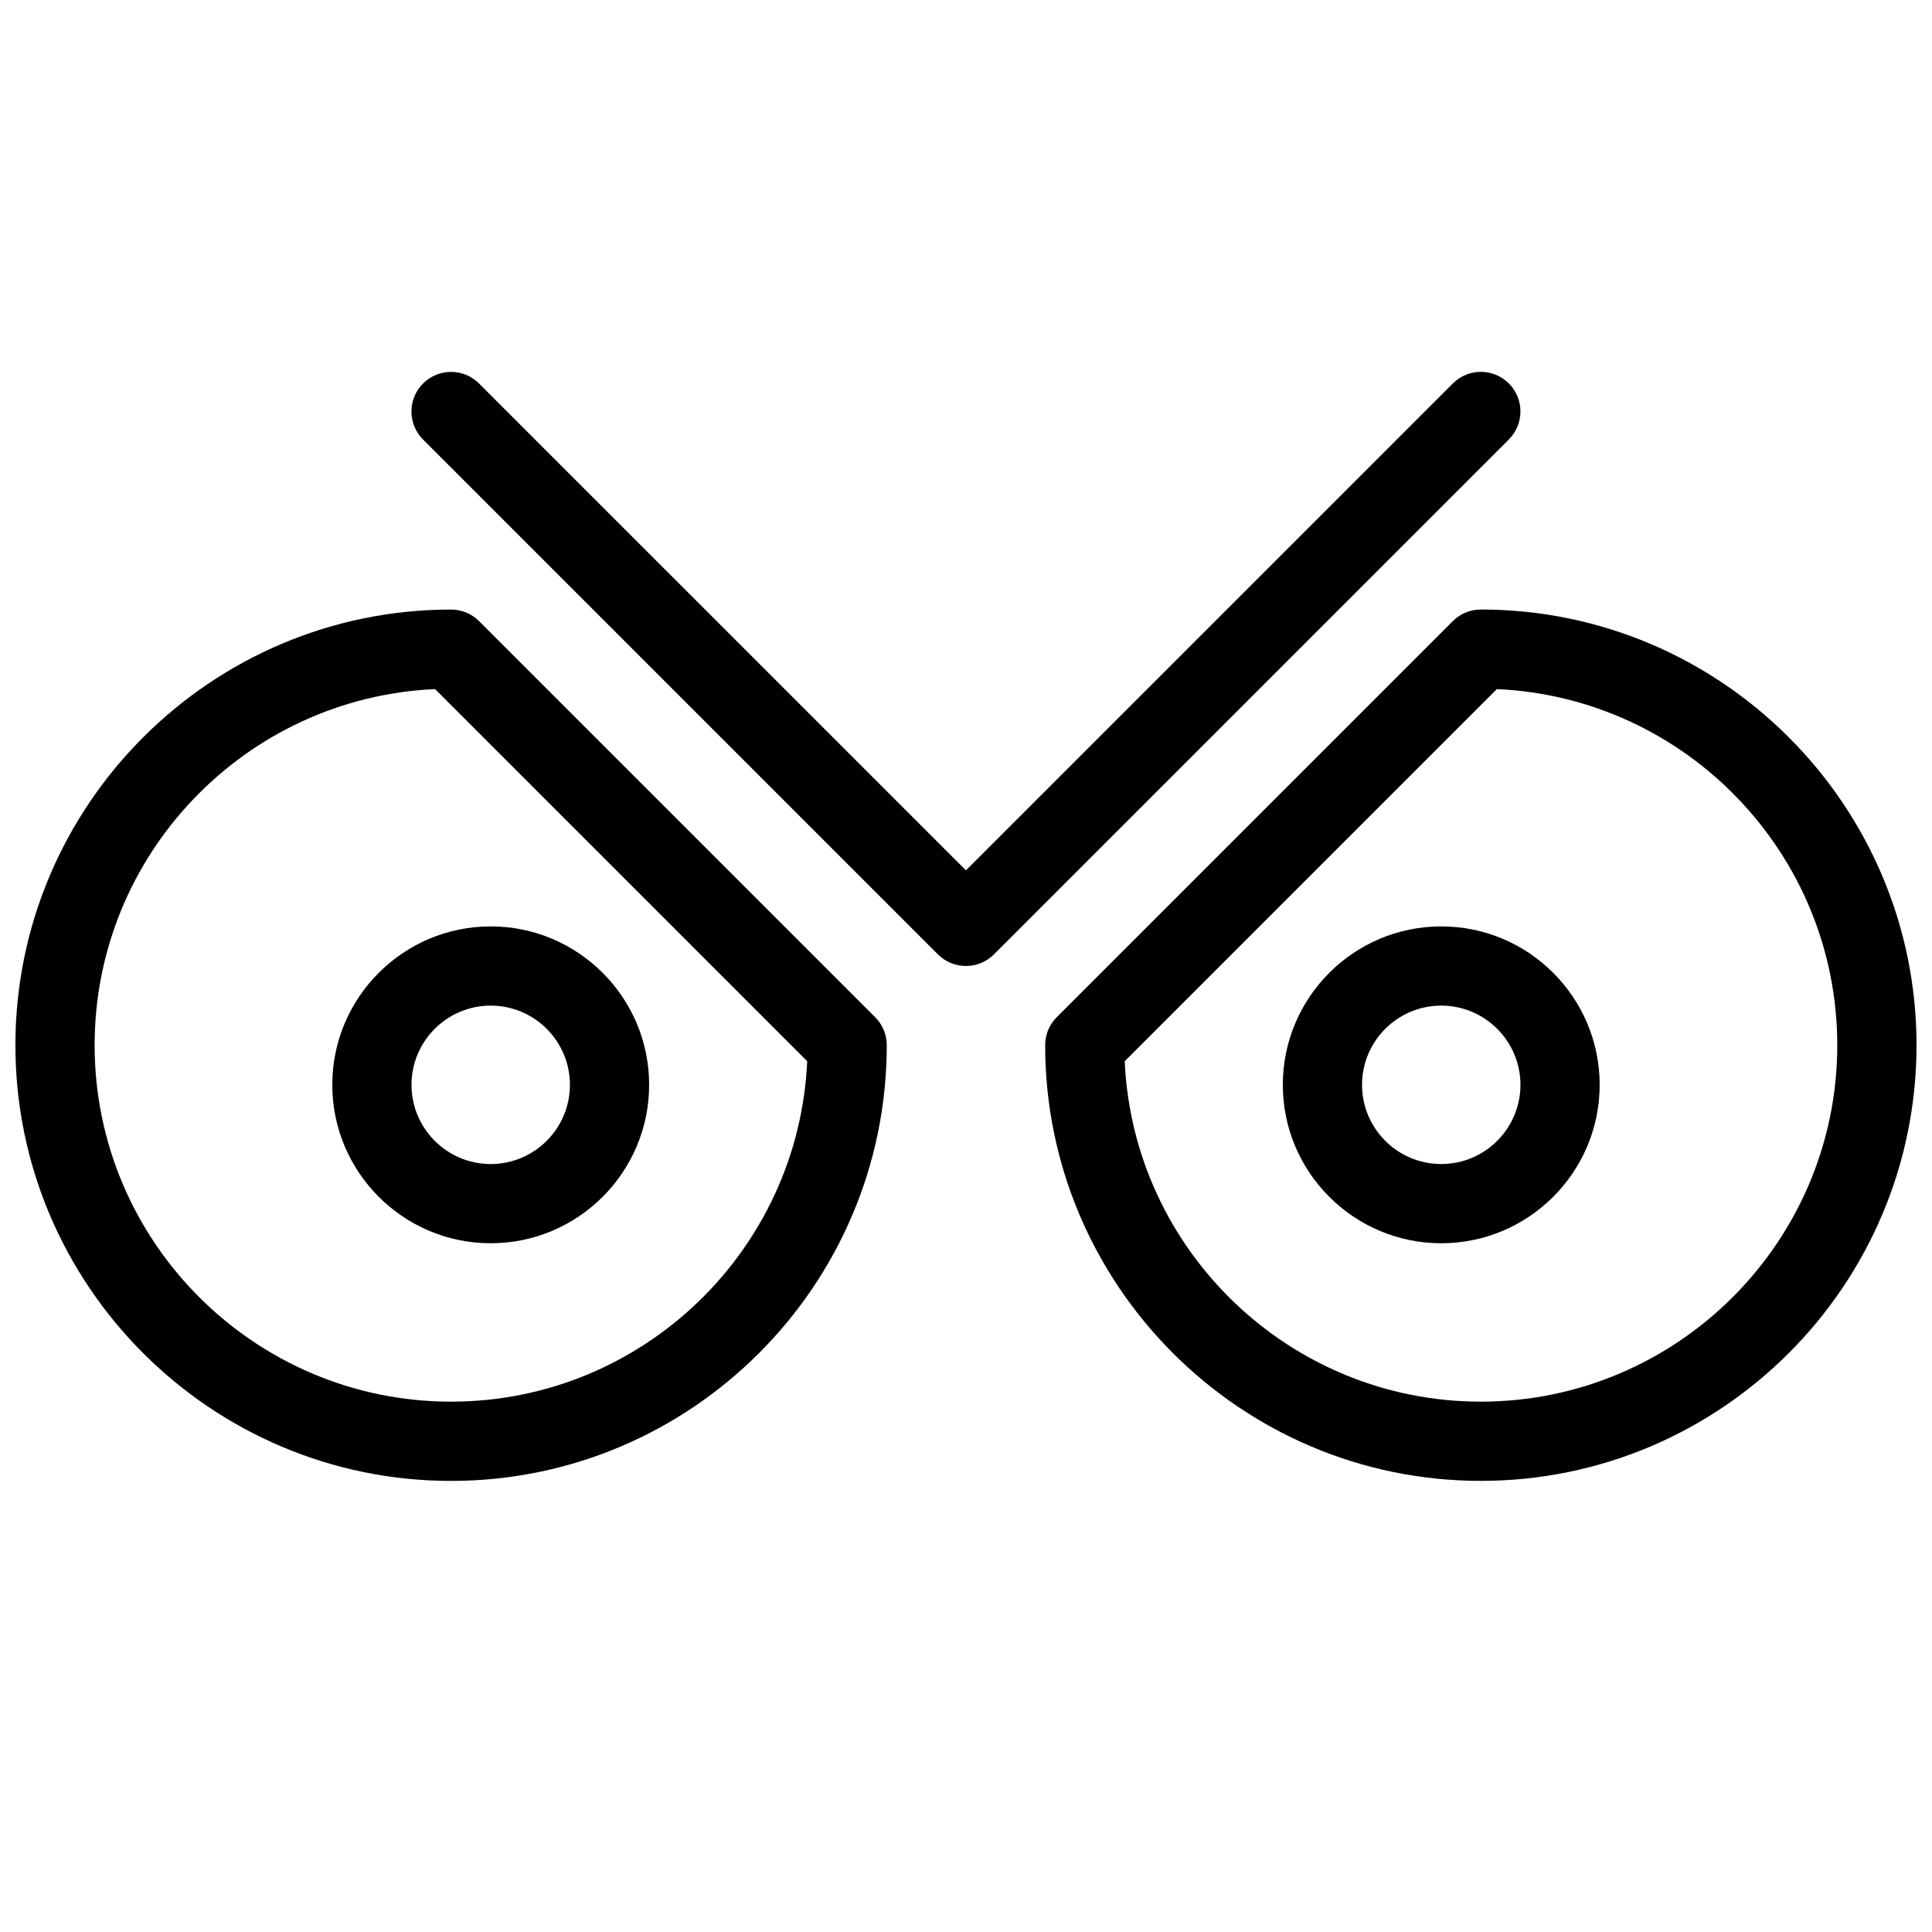 <?xml version="1.0" encoding="UTF-8"?>
<!-- Uploaded to: SVG Repo, www.svgrepo.com, Generator: SVG Repo Mixer Tools -->
<svg width="800px" height="800px" version="1.1" viewBox="144 144 512 512" xmlns="http://www.w3.org/2000/svg">
 <defs>
  <clipPath id="a">
   <path d="m148.09 242h503.81v295h-503.81z"/>
  </clipPath>
 </defs>
 <g clip-path="url(#a)">
  <path d="m232.06 431.49c0 23.152 18.828 41.984 41.984 41.984 23.152 0 41.984-18.828 41.984-41.984 0-23.152-18.828-41.984-41.984-41.984s-41.984 18.828-41.984 41.984zm41.984-20.992c11.578 0 20.992 9.414 20.992 20.992s-9.414 20.992-20.992 20.992-20.992-9.414-20.992-20.992 9.414-20.992 20.992-20.992zm251.9-20.992c-23.152 0-41.984 18.828-41.984 41.984 0 23.152 18.828 41.984 41.984 41.984 23.152 0 41.984-18.828 41.984-41.984s-18.828-41.984-41.984-41.984zm0 62.977c-11.578 0-20.992-9.414-20.992-20.992s9.414-20.992 20.992-20.992 20.992 9.414 20.992 20.992c0 11.574-9.414 20.992-20.992 20.992zm-254.98-143.87c-1.965-1.973-4.641-3.074-7.422-3.074-63.66 0-115.46 51.797-115.46 115.46 0 63.66 51.797 115.46 115.46 115.46 63.66 0 115.46-51.797 115.46-115.46 0-2.781-1.102-5.457-3.074-7.422zm-7.422 206.84c-52.082 0-94.465-42.383-94.465-94.465 0-50.664 40.086-92.133 90.215-94.371l98.621 98.621c-2.238 50.133-43.707 90.215-94.371 90.215zm272.89-209.92c-2.781 0-5.457 1.102-7.422 3.074l-104.96 104.96c-1.969 1.961-3.07 4.641-3.07 7.422 0 63.66 51.797 115.46 115.46 115.46 63.66 0 115.46-51.797 115.46-115.46-0.004-63.66-51.801-115.46-115.46-115.46zm0 209.92c-50.664 0-92.133-40.086-94.371-90.215l98.621-98.621c50.133 2.238 90.215 43.711 90.215 94.375 0 52.078-42.383 94.461-94.465 94.461zm7.422-254.98-136.45 136.45c-2.047 2.043-4.734 3.074-7.418 3.074-2.688 0-5.375-1.027-7.422-3.074l-136.45-136.45c-4.106-4.106-4.106-10.738 0-14.84 4.106-4.106 10.738-4.106 14.84 0l129.03 129.02 129.03-129.03c4.106-4.106 10.738-4.106 14.84 0 4.106 4.106 4.106 10.738 0 14.844z"/>
 </g>
</svg>